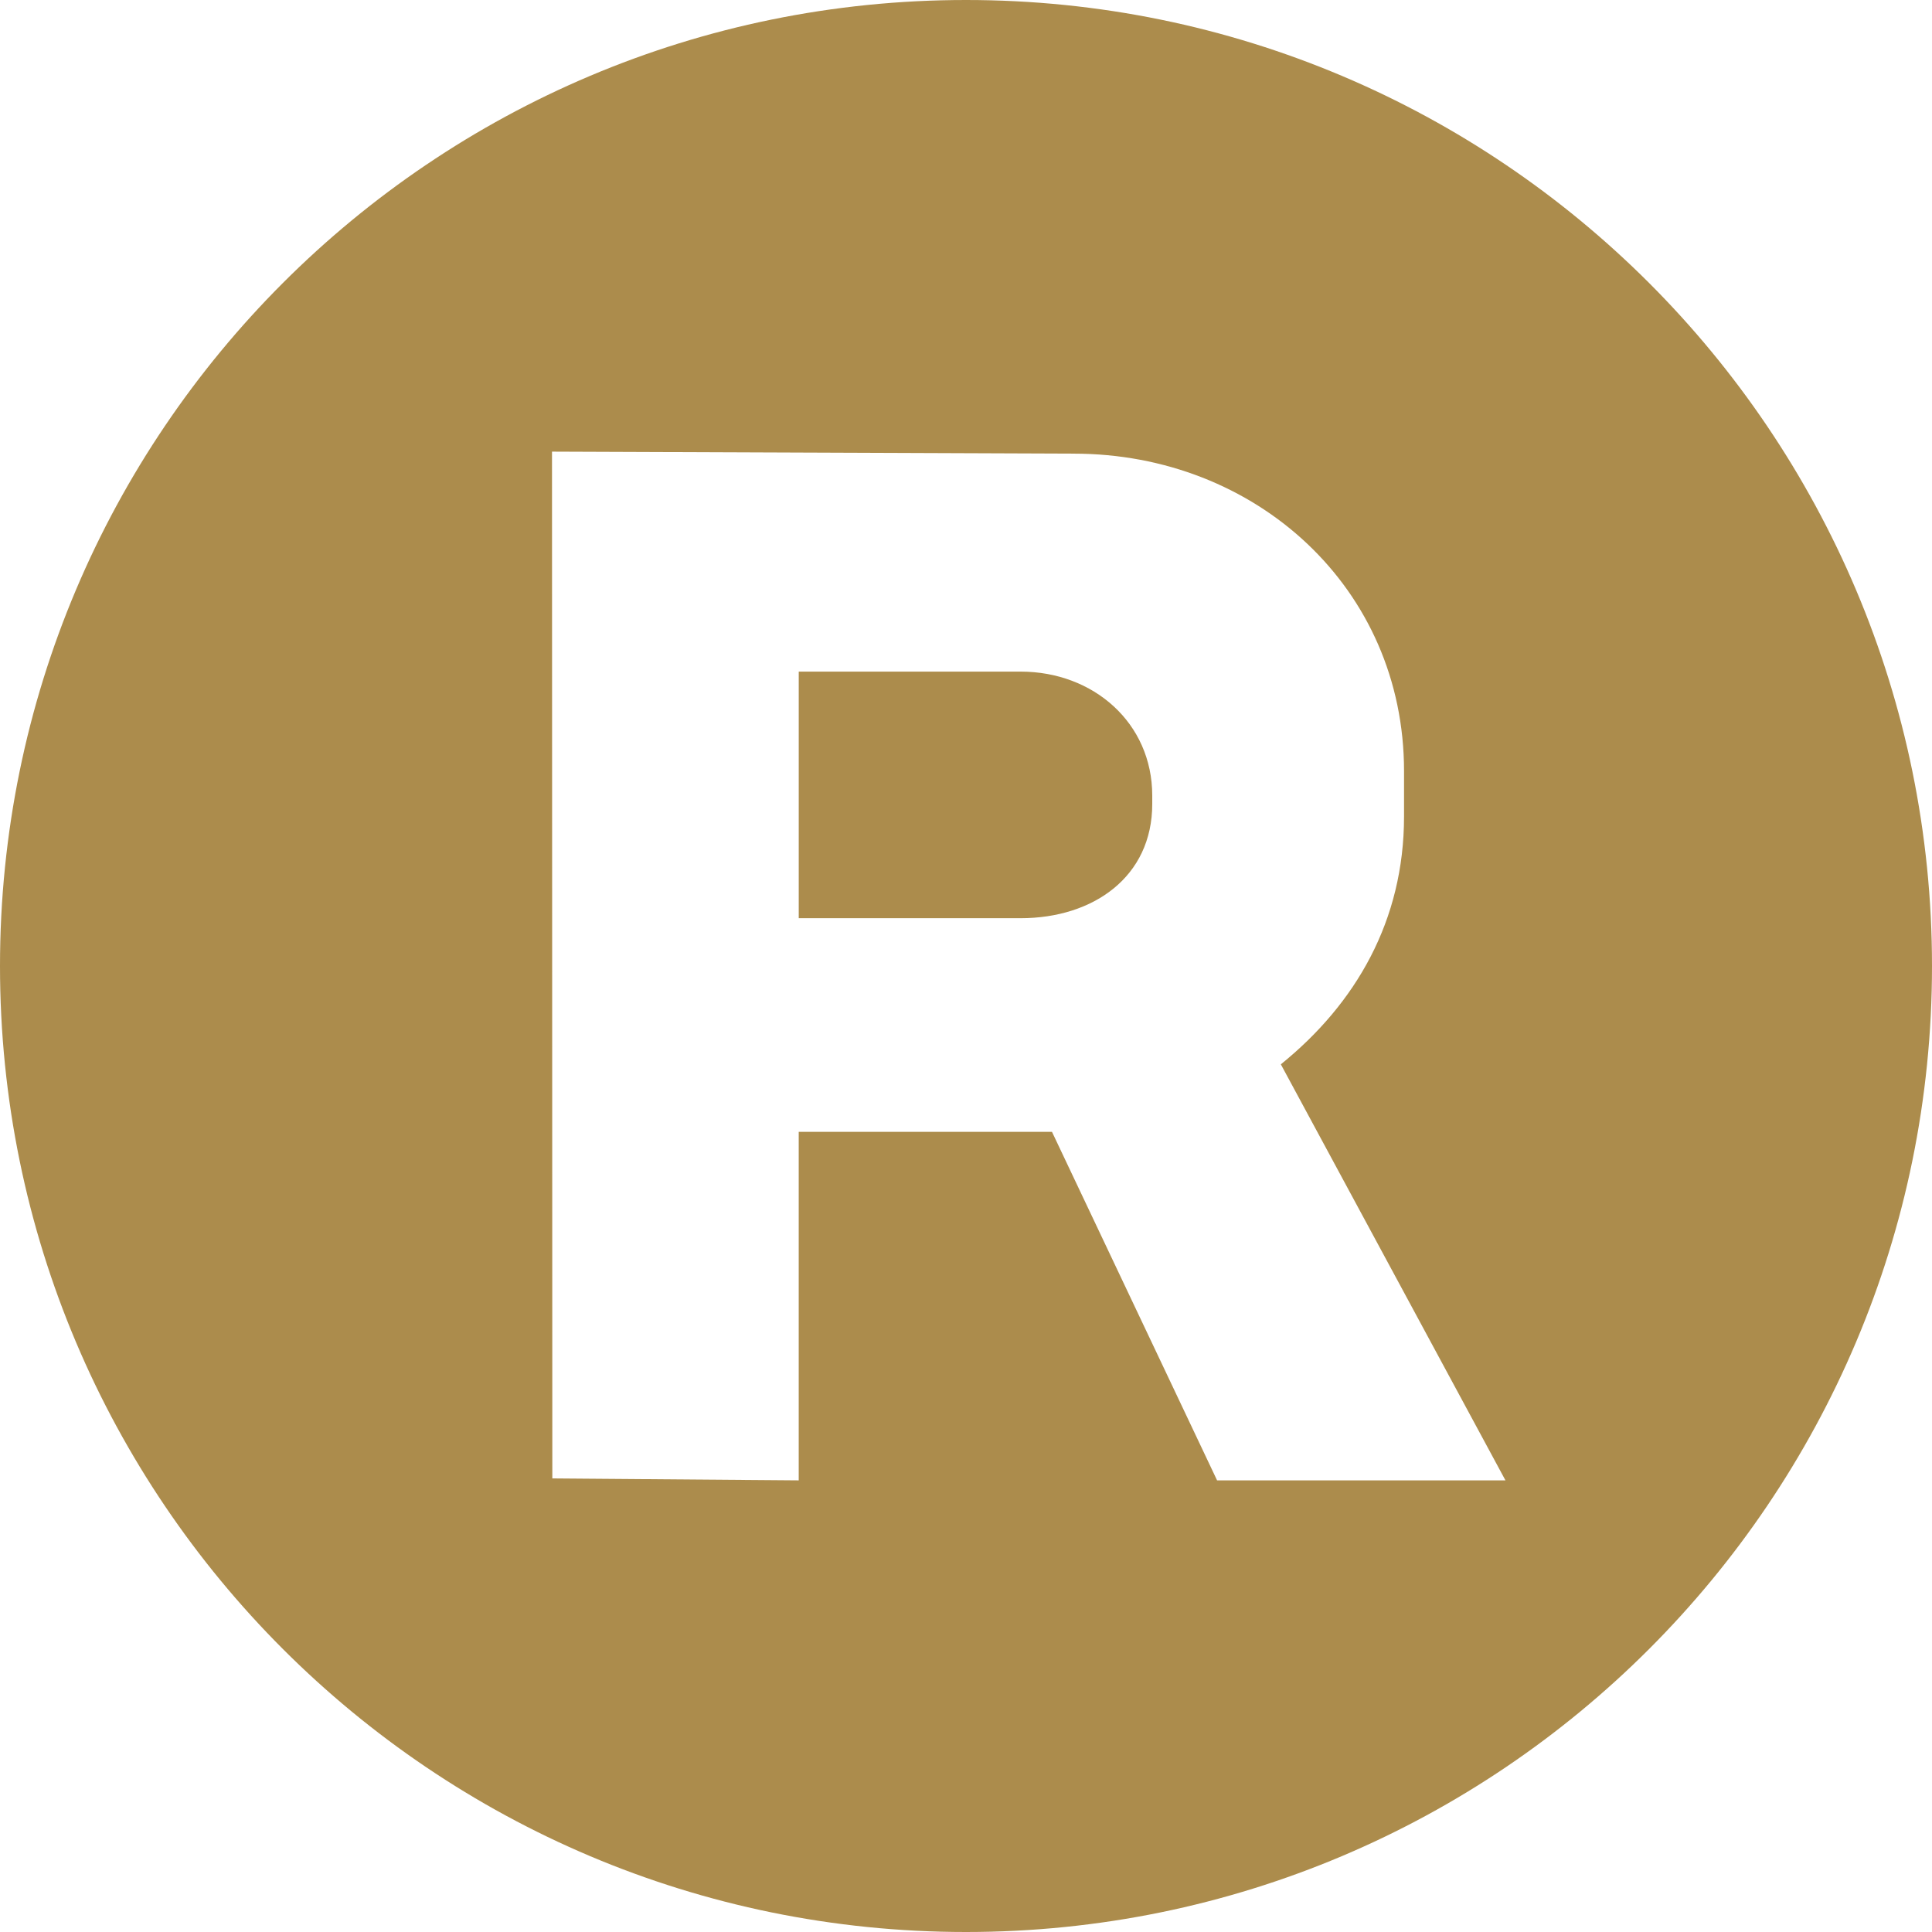 <svg width="77" height="77" fill="none" xmlns="http://www.w3.org/2000/svg"><path fill-rule="evenodd" clip-rule="evenodd" d="M38.5 77C59.763 77 77 59.763 77 38.5S59.763 0 38.5 0 0 17.237 0 38.5 17.237 77 38.5 77Zm17.458-44.461c0 4.153-1.92 7.461-4.91 9.88L60 59H48.507l-6.58-13.89H31.833V59l-9.82-.078L22 18l20.791.08c7.27 0 13.167 5.36 13.167 12.652v1.807Zm-15.28 4.056c2.896 0 5.245-1.649 5.245-4.553v-.33c0-2.905-2.35-4.945-5.245-4.945h-8.844v9.828h8.844Z" fill="#AC8C4C"/></svg>